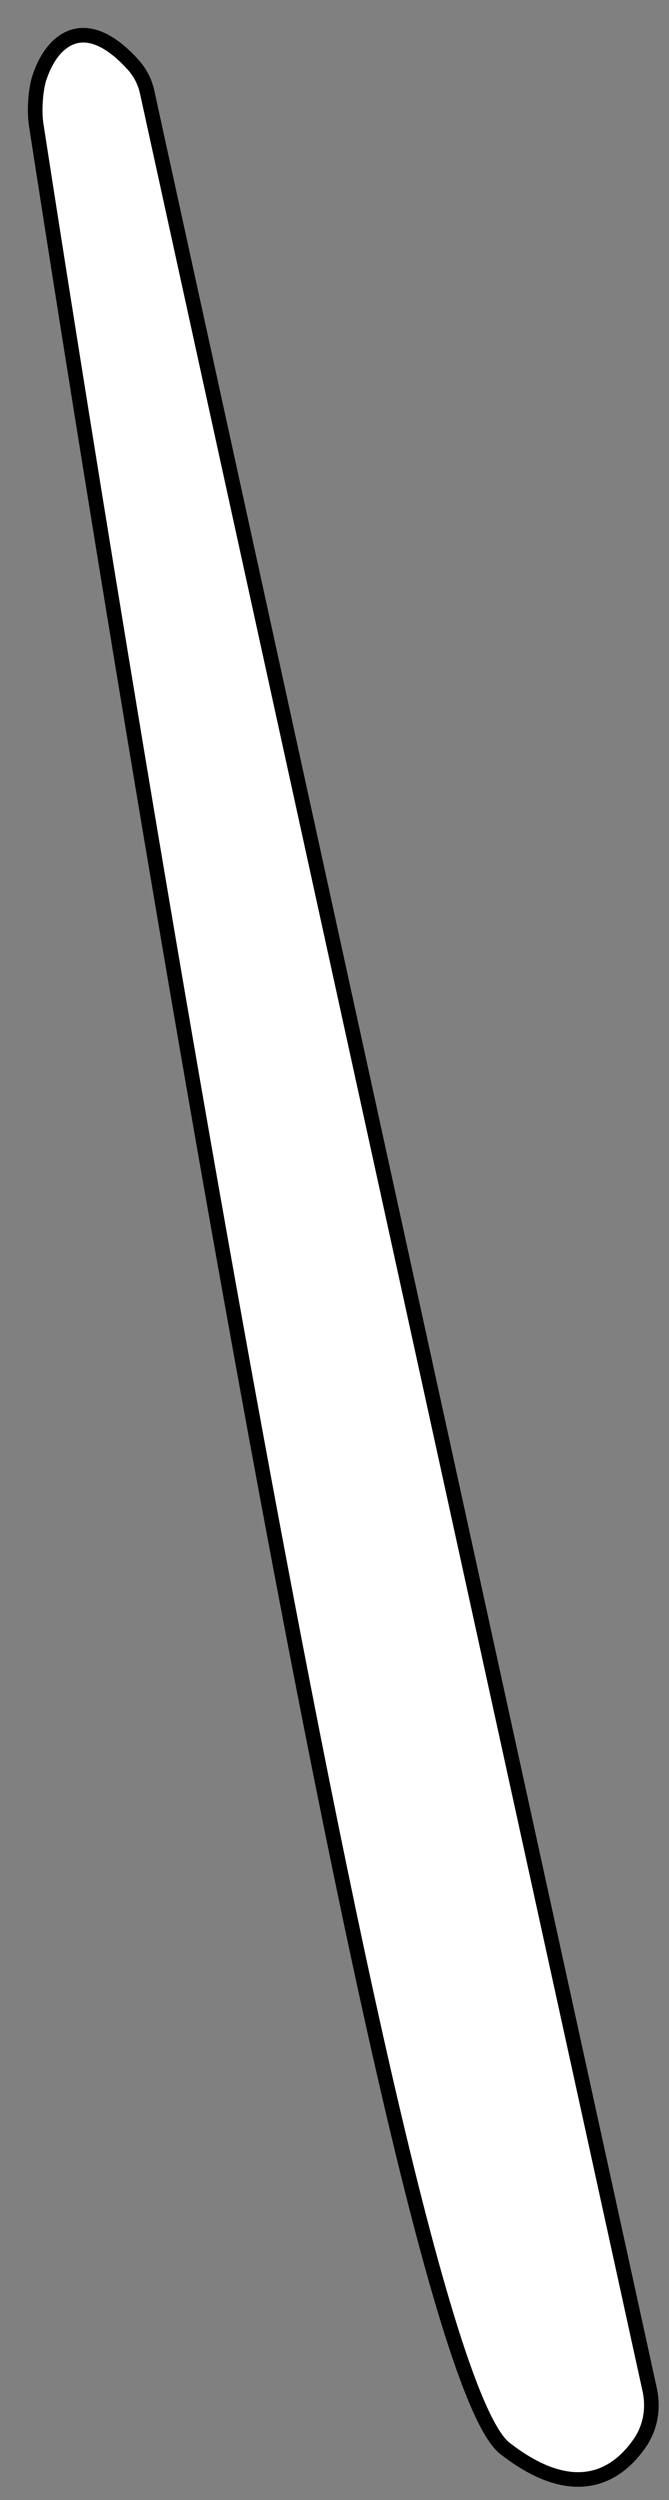 <?xml version="1.0" encoding="utf-8"?>
<svg xmlns="http://www.w3.org/2000/svg" fill="none" height="100%" overflow="visible" preserveAspectRatio="none" style="display: block;" viewBox="0 0 19 71" width="100%">
<rect x="0" y="0" width="19" height="71" fill="#808080" stroke="none"/>
<path d="M1.127 2.185C1.479 1.128 2.407 0.326 3.771 1.828C3.978 2.053 4.117 2.327 4.179 2.615L18.45 67.86C18.567 68.389 18.478 68.951 18.153 69.406C17.578 70.228 16.393 71.133 14.341 69.534C10.87 66.838 2.038 10.086 1.026 3.53C0.97 3.153 1.004 2.542 1.127 2.18V2.185Z" fill="white" id="Vector" stroke="black" stroke-width="0.415"/>
</svg>
